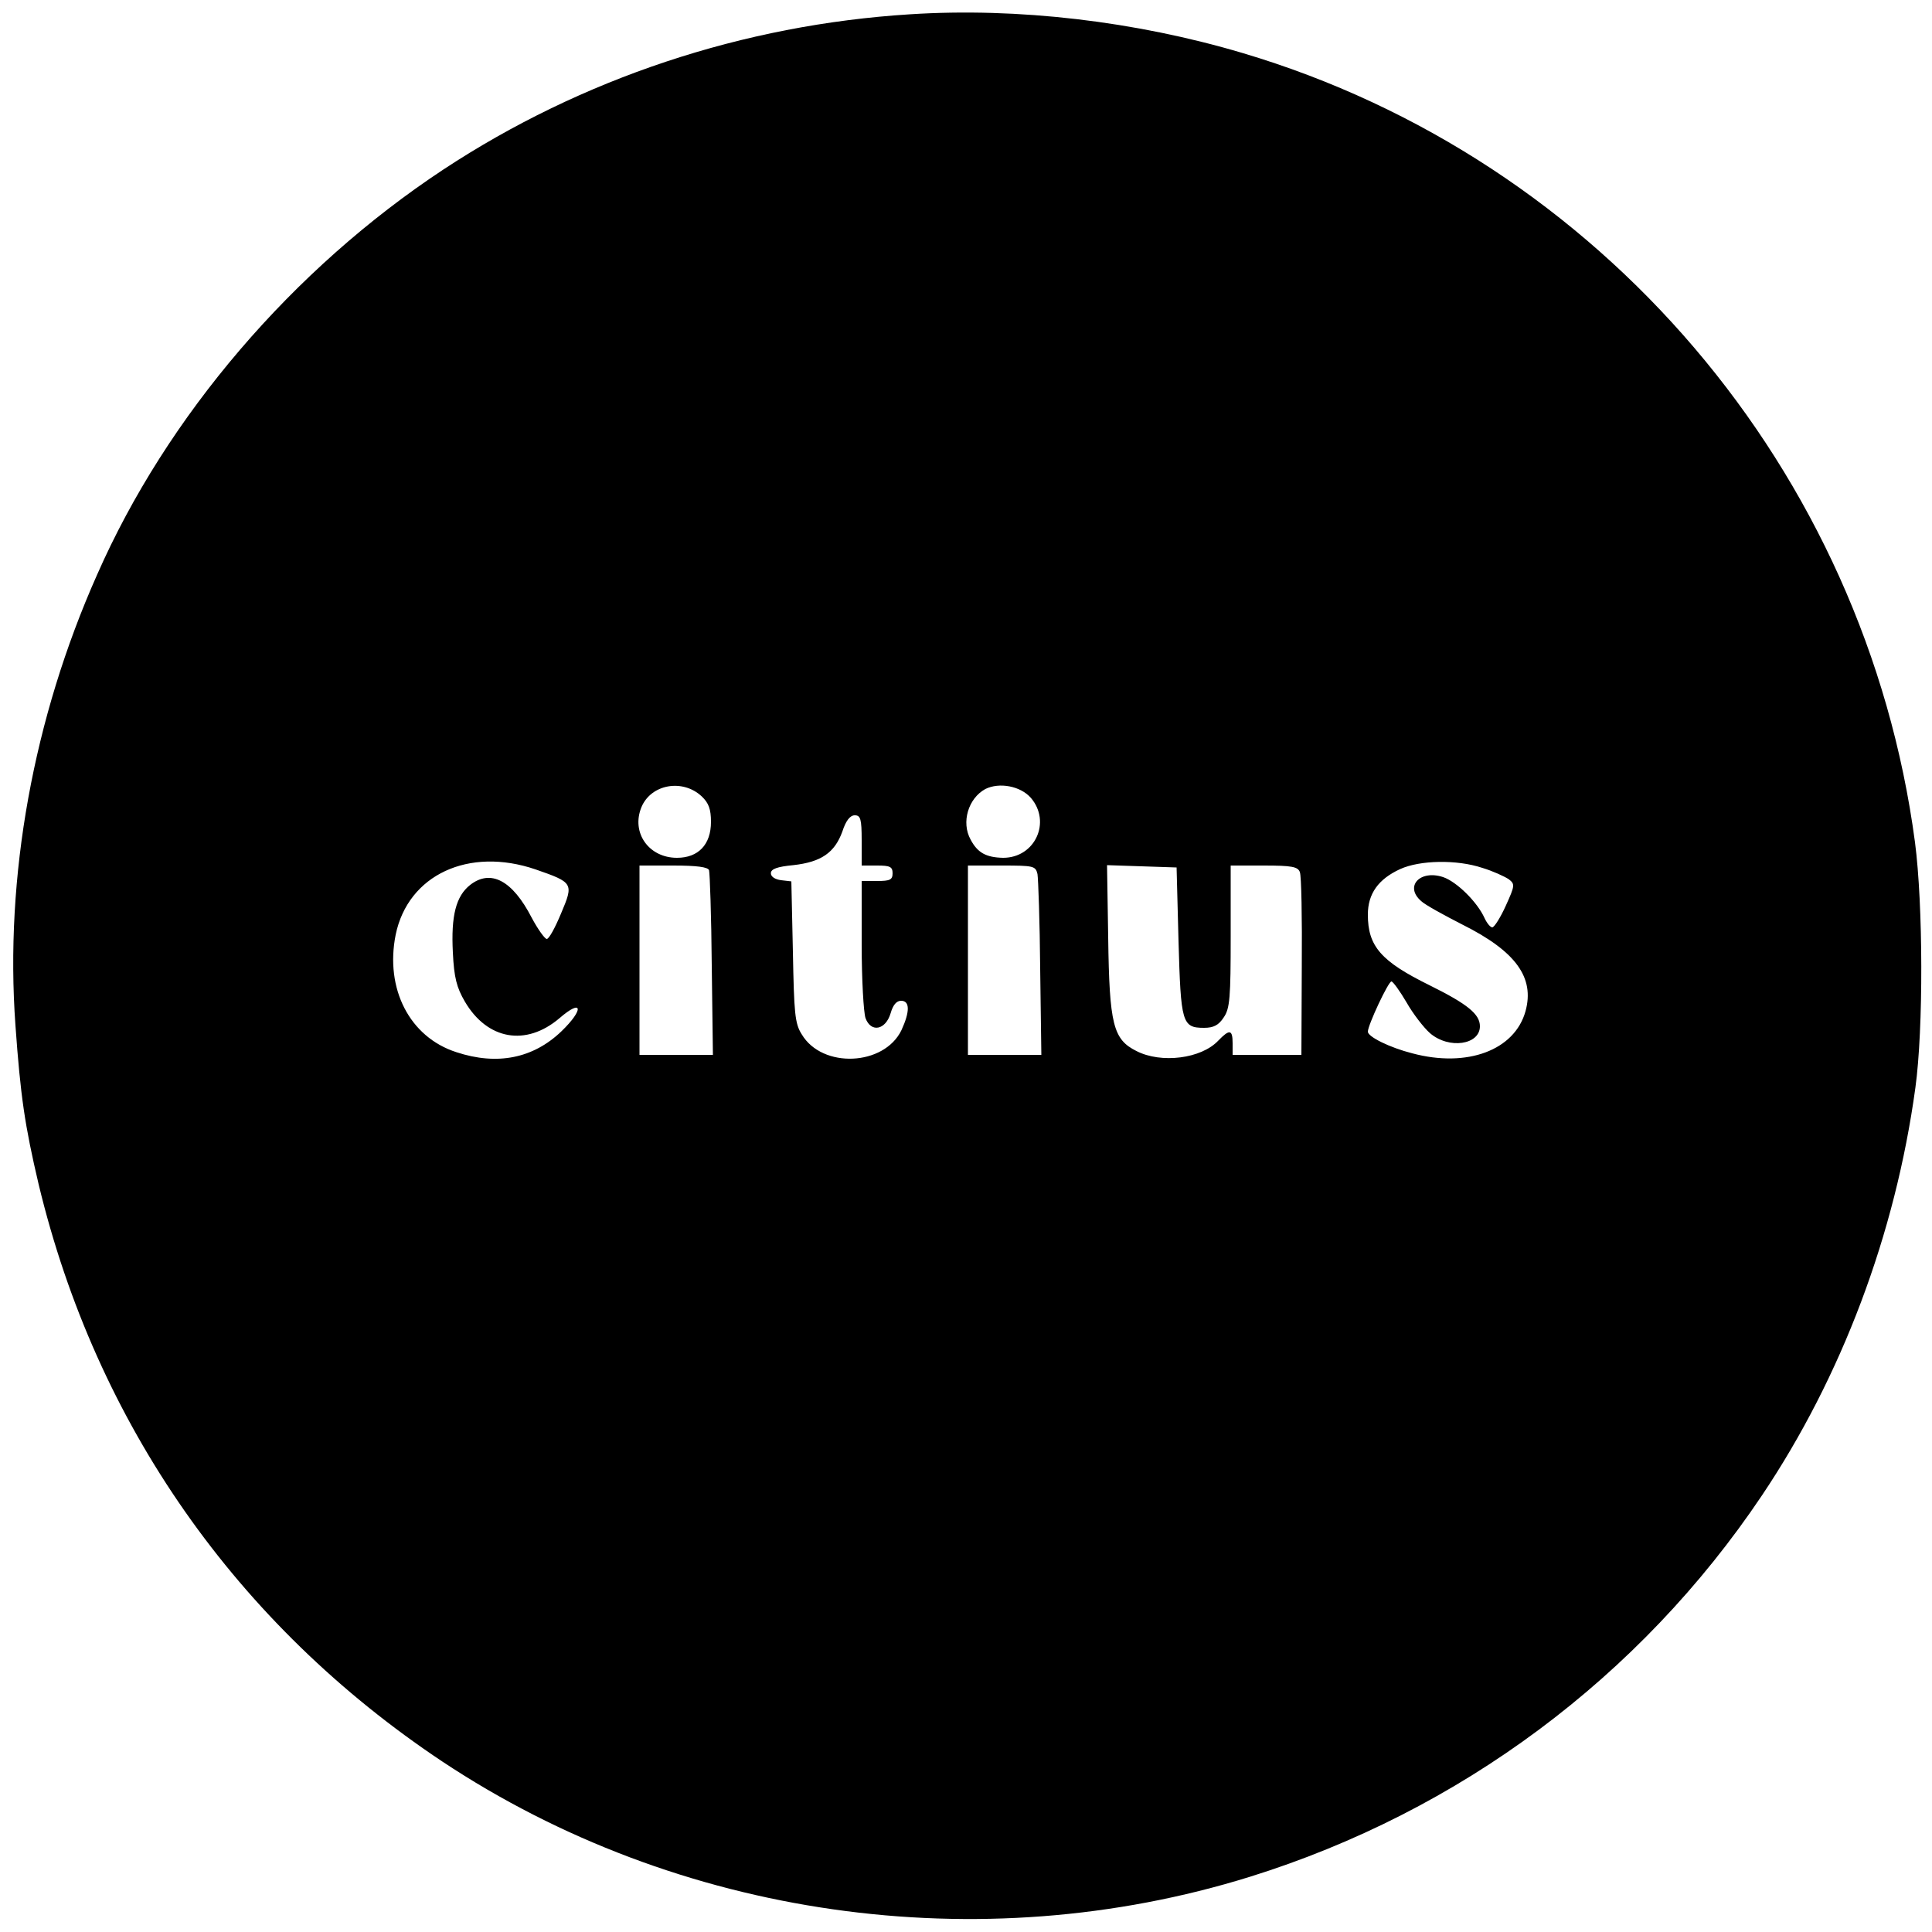 <?xml version="1.0" standalone="no"?>
<!DOCTYPE svg PUBLIC "-//W3C//DTD SVG 20010904//EN"
 "http://www.w3.org/TR/2001/REC-SVG-20010904/DTD/svg10.dtd">
<svg version="1.0" xmlns="http://www.w3.org/2000/svg"
 width="500pt" height="500pt" viewBox="0 0 500 500"
 preserveAspectRatio="xMidYMid meet">
<g transform="translate(0,500) scale(0.1,-0.1)"
fill="#000000" stroke="none">
<path d="M2355 4963 c-431 -27 -850 -166 -1208 -402 -389 -257 -715 -637 -896
-1049 -165 -371 -239 -781 -211 -1166 13 -182 24 -258 60 -411 149 -620 512
-1139 1045 -1494 609 -404 1389 -516 2090 -298 542 169 1009 516 1325 987 206
307 345 675 397 1055 21 153 20 474 -1 635 -128 963 -814 1768 -1741 2043
-276 82 -581 118 -860 100z m-539 -2024 c18 -17 24 -33 24 -66 0 -59 -33 -93
-88 -93 -73 0 -119 65 -92 131 25 60 107 74 156 28z m852 -4 c53 -62 11 -155
-72 -155 -44 1 -66 13 -84 47 -25 45 -6 107 38 131 36 18 91 8 118 -23z m-438
-110 l0 -65 40 0 c33 0 40 -3 40 -20 0 -17 -7 -20 -40 -20 l-40 0 0 -164 c0
-91 5 -177 10 -191 14 -38 52 -31 65 13 6 21 15 32 27 32 23 0 23 -28 1 -76
-45 -93 -205 -100 -258 -11 -18 28 -20 55 -23 214 l-4 182 -26 3 c-16 2 -27 9
-27 18 0 11 16 17 58 21 72 8 107 32 127 87 9 28 20 42 32 42 15 0 18 -9 18
-65z m-844 -75 c98 -34 99 -36 66 -114 -15 -36 -31 -66 -37 -66 -5 0 -23 25
-39 55 -50 97 -106 126 -159 85 -37 -29 -50 -80 -45 -175 3 -65 10 -91 31
-127 58 -99 158 -117 245 -43 60 52 64 23 5 -34 -73 -70 -166 -89 -272 -54
-121 39 -185 164 -157 304 32 155 189 228 362 169z m2450 4 c27 -8 57 -22 68
-29 17 -13 17 -16 -7 -69 -14 -31 -30 -56 -35 -56 -5 0 -14 11 -20 24 -19 42
-72 94 -107 106 -60 20 -101 -24 -57 -62 9 -9 58 -36 107 -61 138 -69 187
-137 163 -224 -28 -101 -151 -147 -293 -109 -59 15 -115 43 -115 56 0 17 53
130 61 130 4 0 22 -25 39 -54 17 -30 45 -66 61 -80 49 -42 129 -30 129 18 0
31 -31 57 -130 106 -126 62 -160 101 -160 183 0 54 27 92 84 118 51 23 146 25
212 3z m-2001 -6 c2 -7 6 -118 7 -246 l3 -232 -95 0 -95 0 0 245 0 245 88 0
c61 0 89 -4 92 -12z m850 -10 c2 -13 6 -123 7 -246 l3 -222 -95 0 -95 0 0 245
0 245 87 0 c83 0 88 -1 93 -22z m365 -174 c6 -211 9 -224 66 -224 25 0 38 7
51 27 16 23 18 52 18 210 l0 183 86 0 c72 0 88 -3 93 -17 4 -9 6 -119 5 -245
l-1 -228 -89 0 -89 0 0 30 c0 36 -8 37 -37 7 -44 -47 -148 -60 -212 -27 -60
30 -70 68 -73 293 l-3 188 90 -3 90 -3 5 -191z"/>
</g>
</svg>
